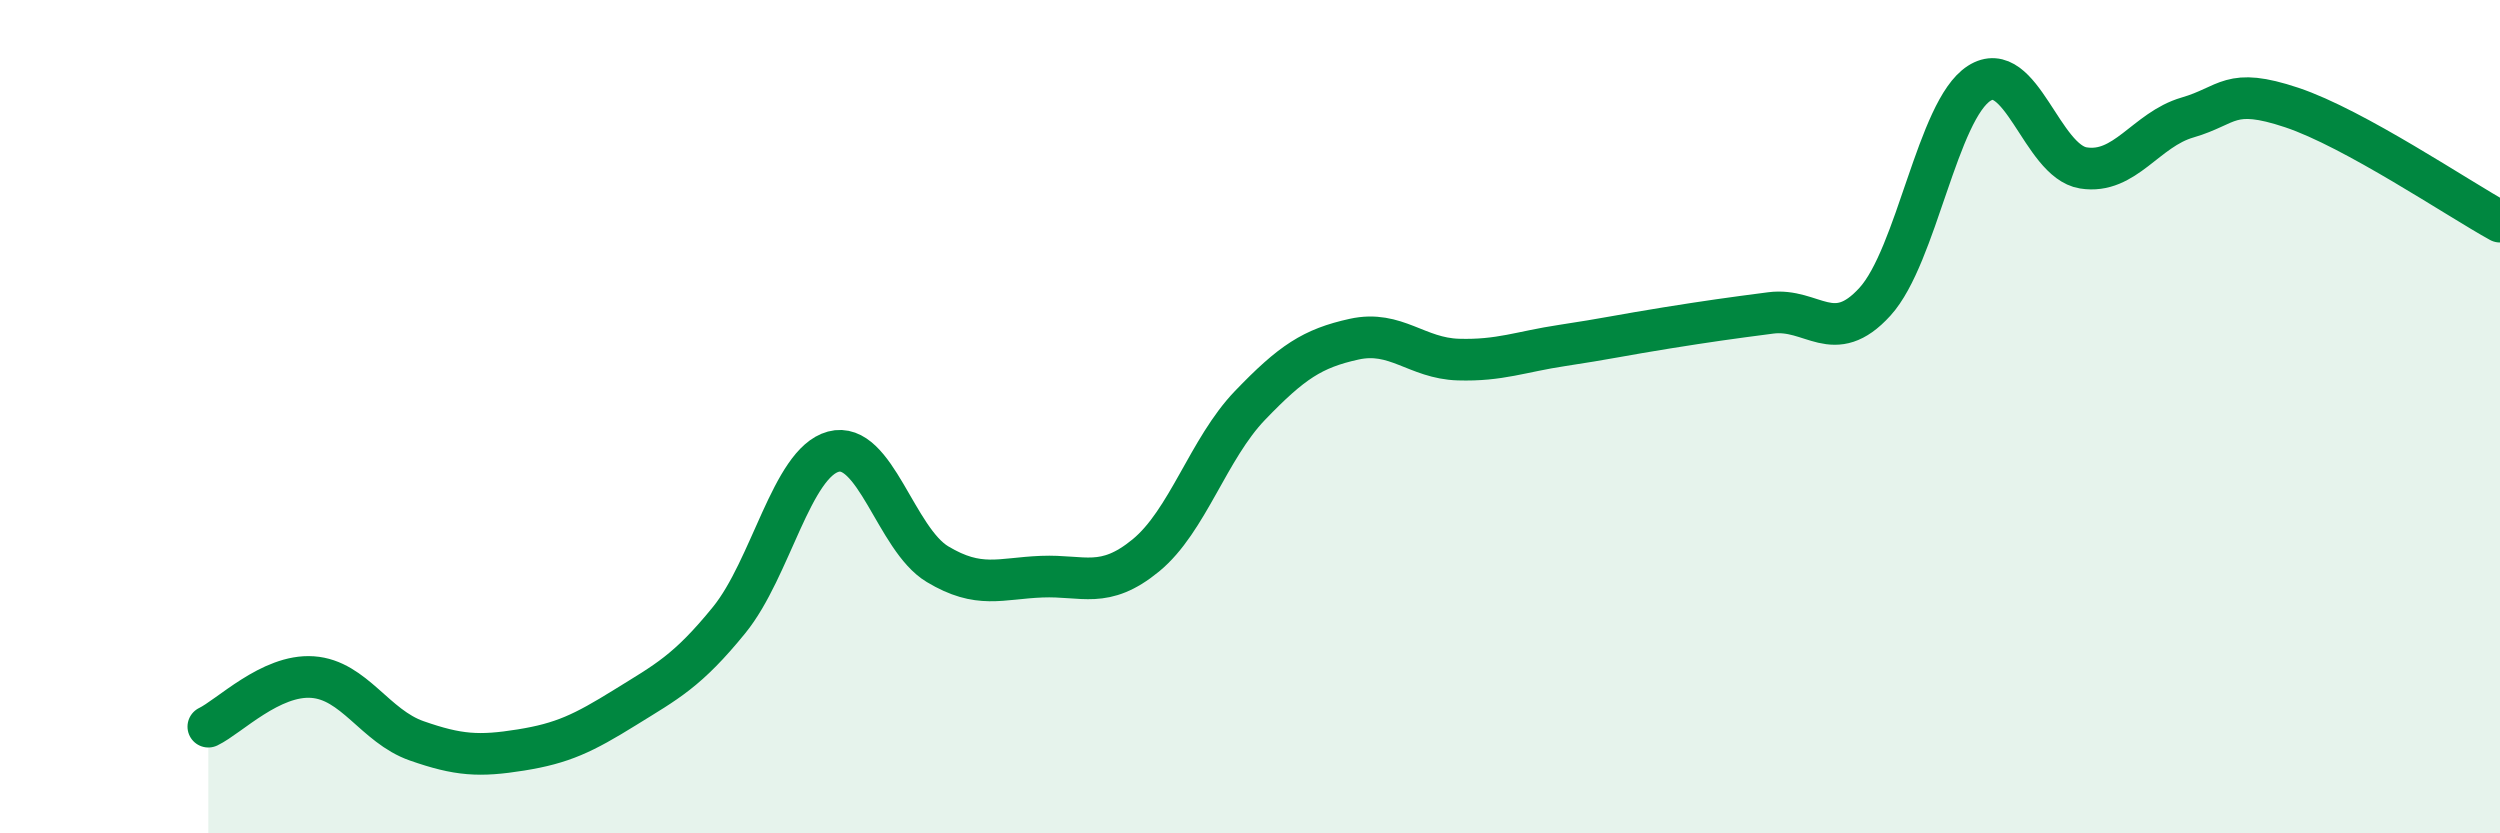 
    <svg width="60" height="20" viewBox="0 0 60 20" xmlns="http://www.w3.org/2000/svg">
      <path
        d="M 5,17.44 C 5.5,17.2 6.5,16.18 7.5,16.25 C 8.5,16.32 9,17.43 10,17.78 C 11,18.13 11.5,18.16 12.5,18 C 13.5,17.84 14,17.6 15,16.98 C 16,16.36 16.5,16.11 17.5,14.88 C 18.5,13.65 19,11.11 20,10.84 C 21,10.57 21.5,12.94 22.5,13.54 C 23.5,14.14 24,13.88 25,13.84 C 26,13.8 26.5,14.15 27.5,13.33 C 28.5,12.51 29,10.77 30,9.73 C 31,8.69 31.5,8.36 32.5,8.14 C 33.5,7.92 34,8.6 35,8.63 C 36,8.66 36.5,8.44 37.5,8.29 C 38.5,8.14 39,8.03 40,7.87 C 41,7.71 41.5,7.64 42.5,7.51 C 43.5,7.38 44,8.34 45,7.24 C 46,6.14 46.5,2.64 47.5,2 C 48.5,1.36 49,3.87 50,4.03 C 51,4.19 51.5,3.11 52.5,2.82 C 53.5,2.53 53.5,2.08 55,2.58 C 56.5,3.08 59,4.77 60,5.32L60 20L5 20Z"
        fill="#008740"
        opacity="0.1"
        stroke-linecap="round"
        stroke-linejoin="round"
      />
      <path
        d="M 5,17.44 C 5.5,17.2 6.5,16.18 7.5,16.25 C 8.5,16.32 9,17.43 10,17.78 C 11,18.13 11.5,18.16 12.5,18 C 13.5,17.84 14,17.6 15,16.98 C 16,16.36 16.5,16.11 17.5,14.88 C 18.5,13.65 19,11.11 20,10.84 C 21,10.57 21.5,12.94 22.5,13.54 C 23.5,14.14 24,13.88 25,13.84 C 26,13.8 26.5,14.15 27.5,13.33 C 28.5,12.51 29,10.77 30,9.73 C 31,8.69 31.5,8.36 32.5,8.14 C 33.5,7.92 34,8.6 35,8.63 C 36,8.66 36.5,8.44 37.5,8.29 C 38.5,8.14 39,8.03 40,7.87 C 41,7.71 41.5,7.64 42.5,7.51 C 43.5,7.38 44,8.34 45,7.24 C 46,6.14 46.5,2.64 47.5,2 C 48.5,1.36 49,3.87 50,4.03 C 51,4.19 51.5,3.11 52.5,2.82 C 53.5,2.53 53.5,2.08 55,2.58 C 56.5,3.08 59,4.77 60,5.32"
        stroke="#008740"
        stroke-width="1"
        fill="none"
        stroke-linecap="round"
        stroke-linejoin="round"
      />
    </svg>
  